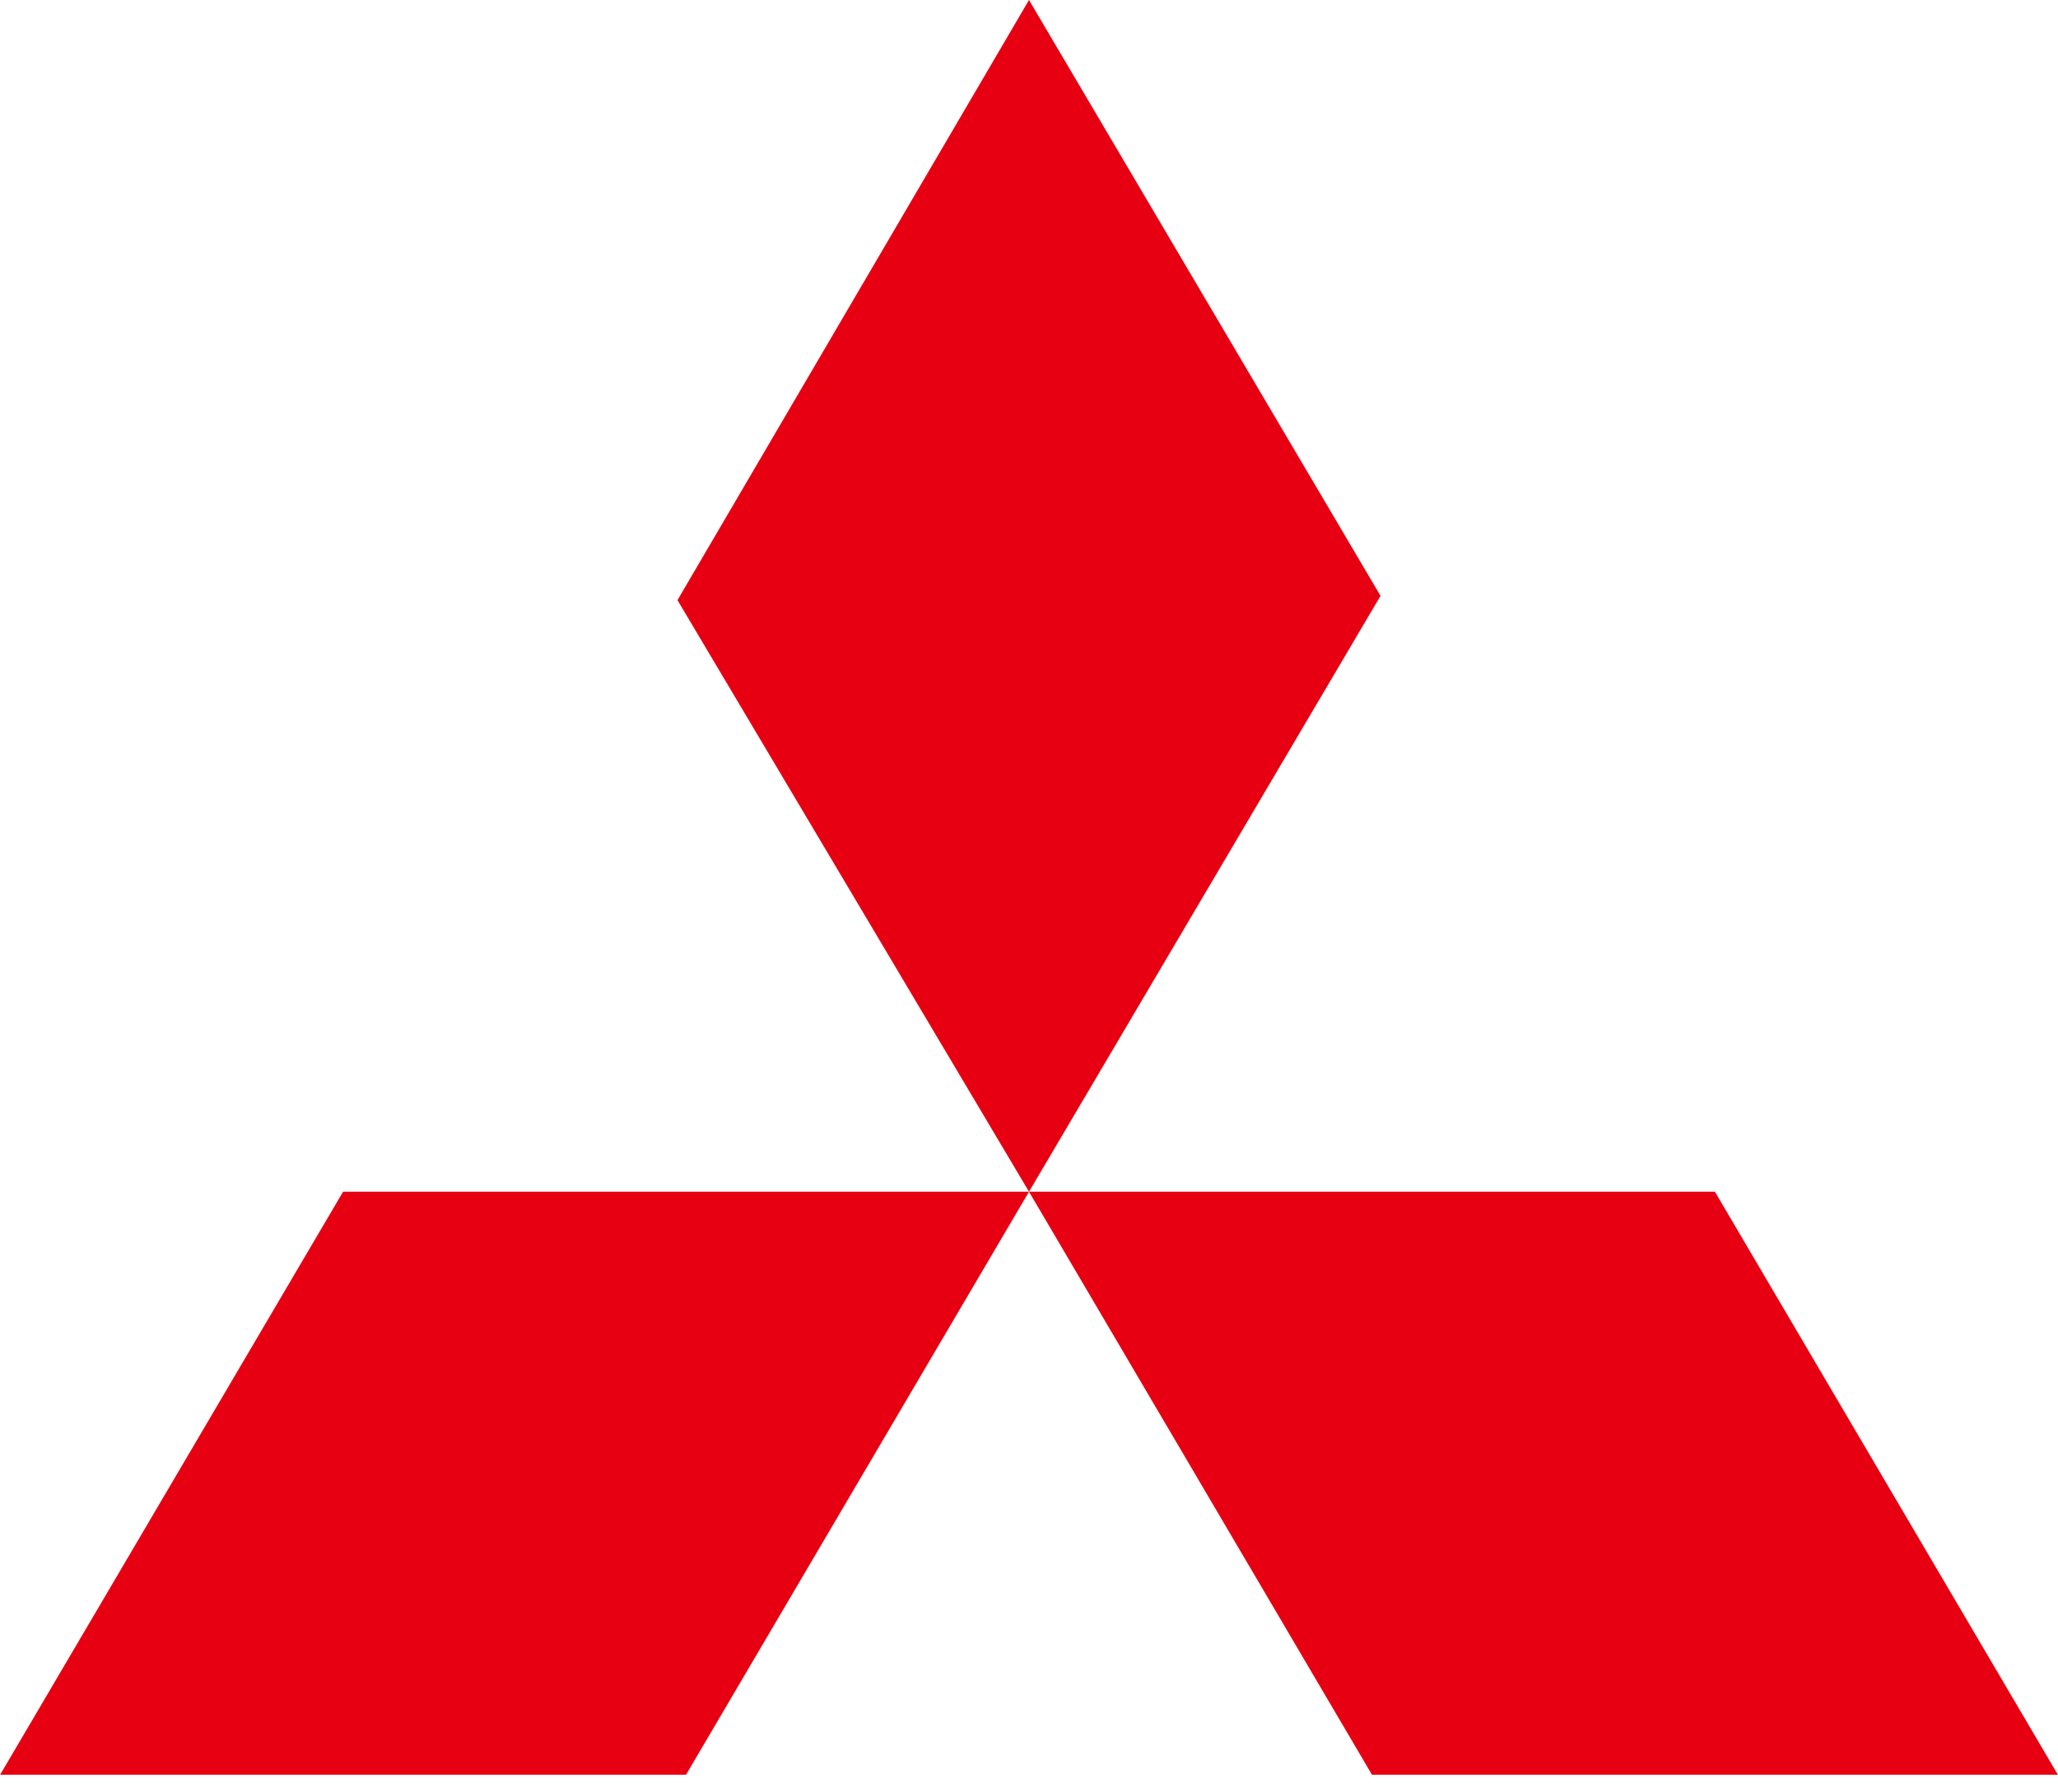 <svg width="62" height="54" viewBox="0 0 62 54" fill="none" xmlns="http://www.w3.org/2000/svg">
<g clip-path="url(#clip0_2_12181)">
<path d="M31 0L41.59 17.952L31 35.904L20.41 18.081L31 0ZM31 35.904H51.664L61.996 53.469H41.332L31 35.904ZM31 35.904H10.336L0.004 53.469H20.668L31 35.904Z" fill="#E60012"/>
</g>
<defs>
<clipPath id="clip0_2_12181">
<rect width="62" height="53.469" fill="white"/>
</clipPath>
</defs>
</svg>
